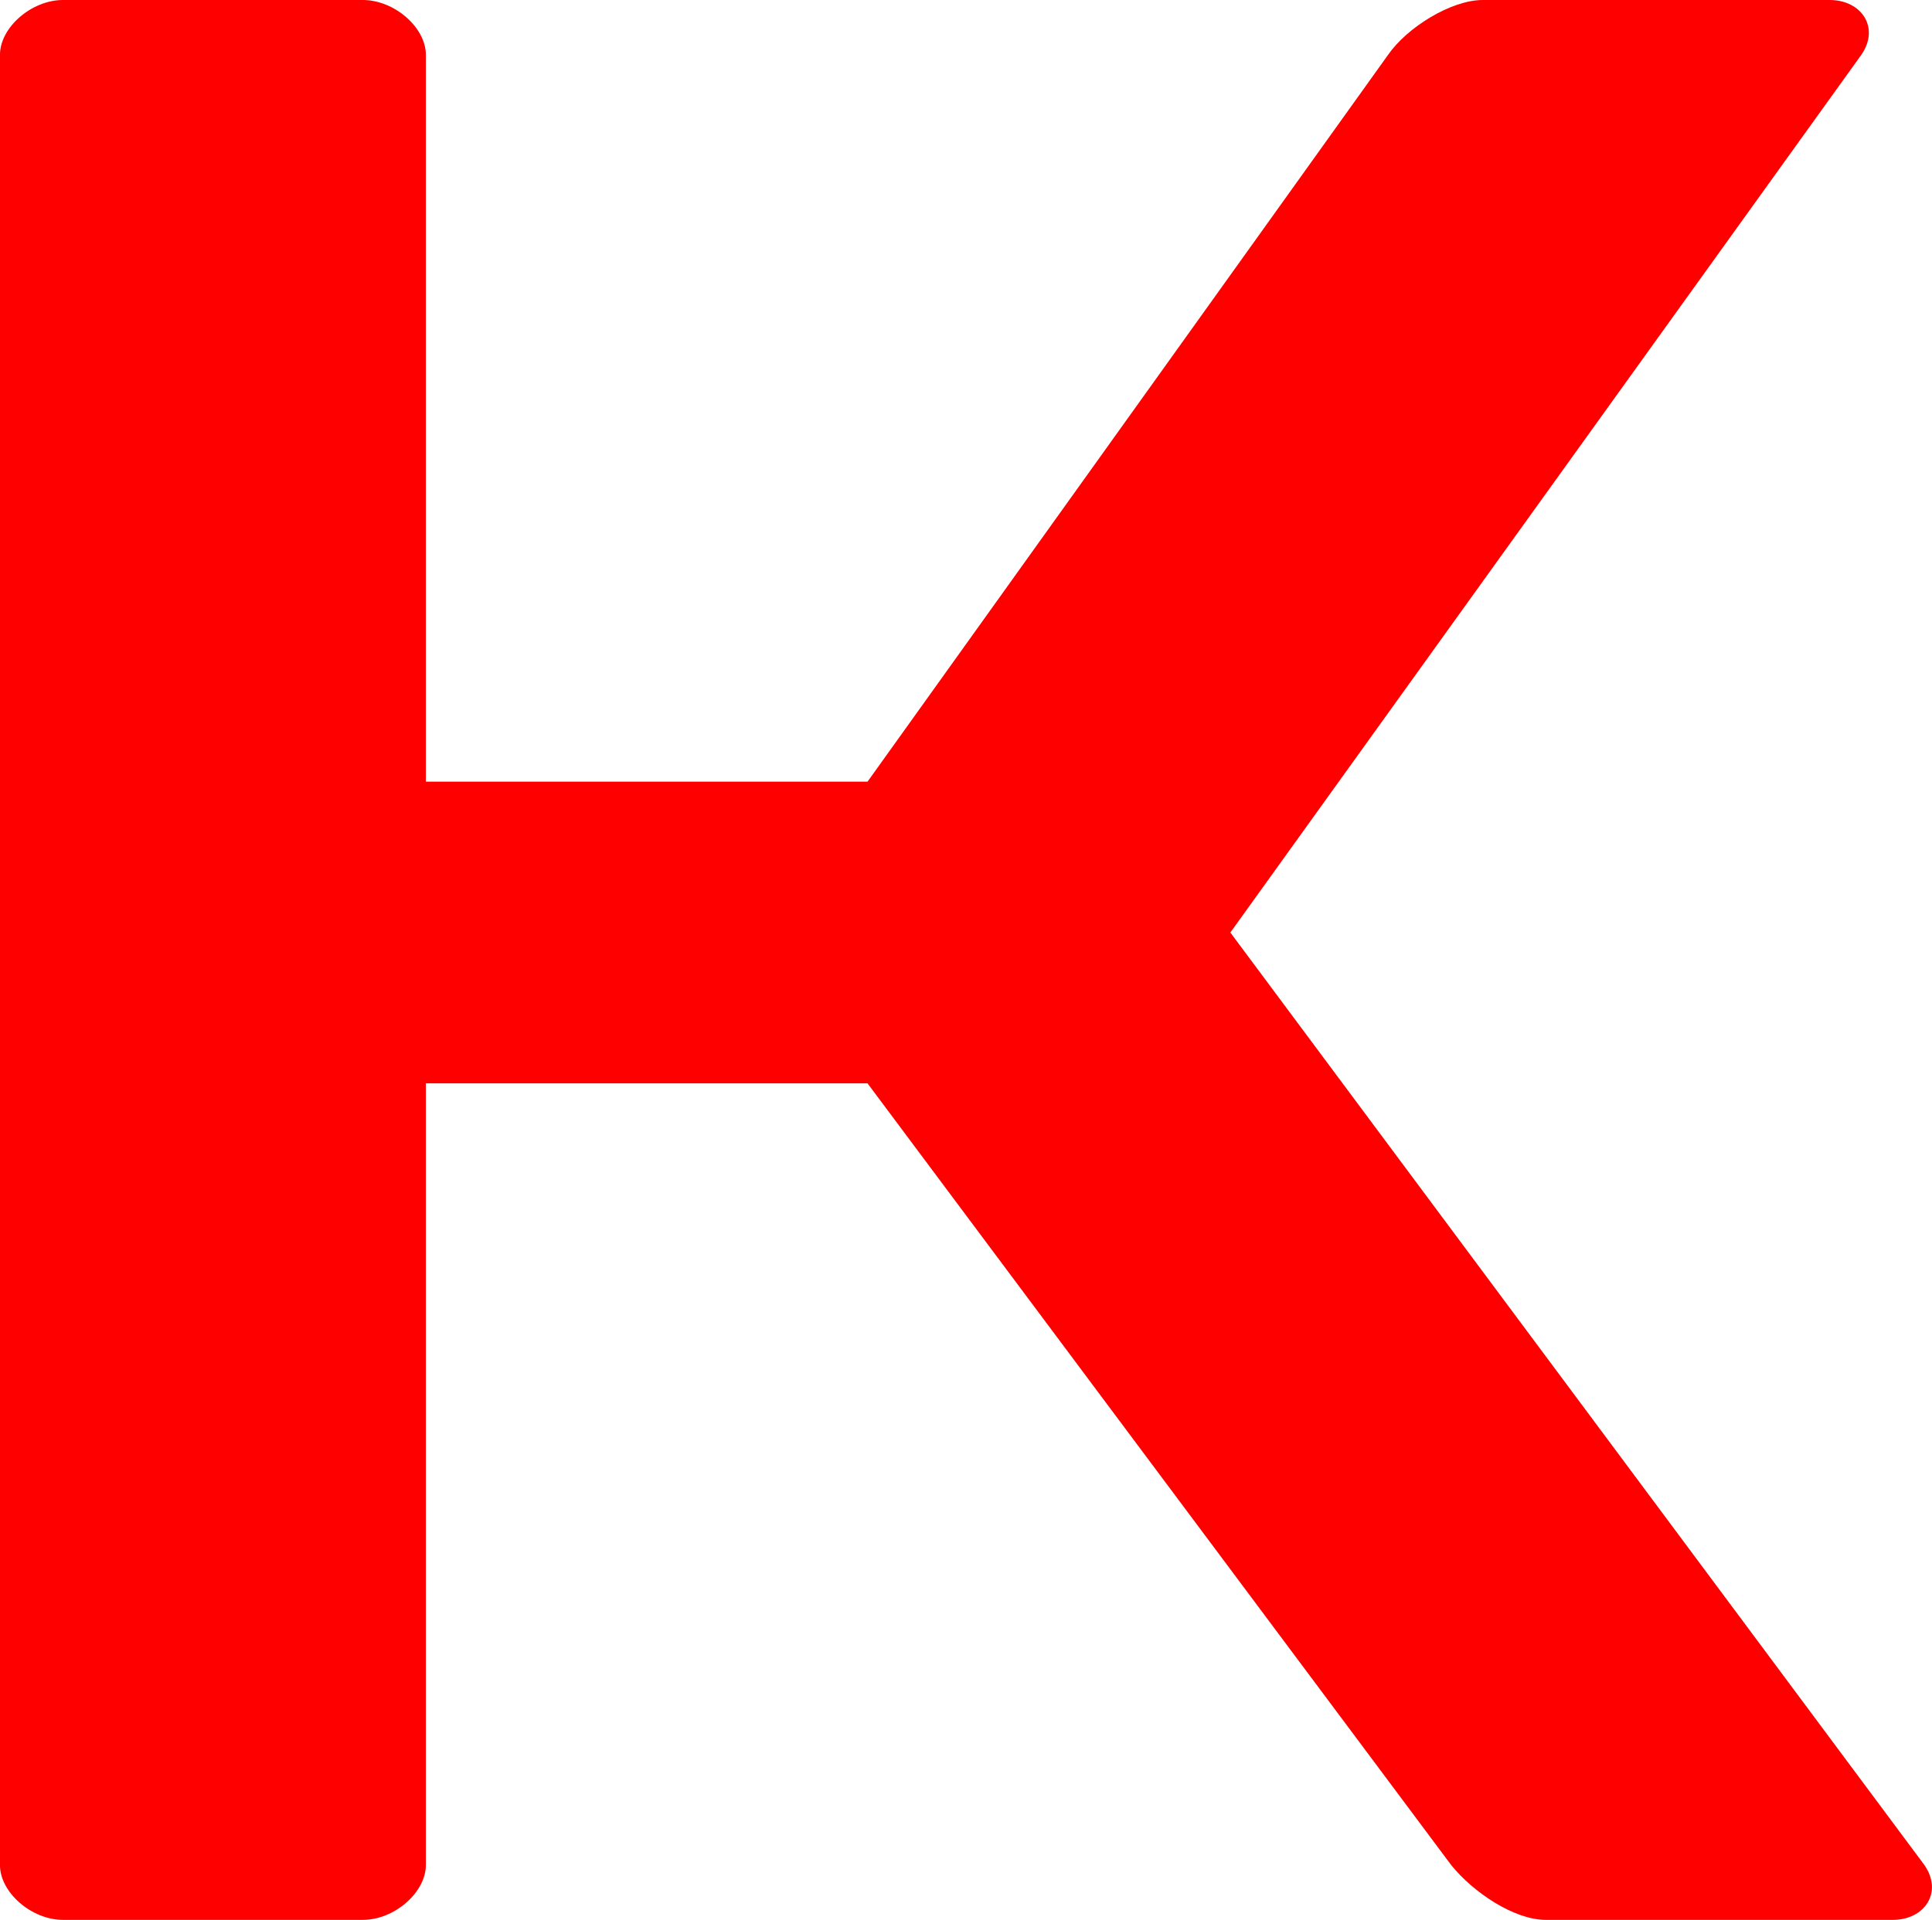 <svg xmlns="http://www.w3.org/2000/svg" width="500.031" height="497" viewBox="0 0 500.031 497"><defs><style>.cls-1{fill:red;fill-rule:evenodd;}</style></defs><path class="cls-1" d="M6.241,490.02c0,7.1,8.165,14.2,16.33,14.2h77.568c8.165,0,16.33-7.1,16.33-14.2V287.668H230.78L381.834,490.02c5.715,7.1,16.33,14.2,24.5,14.2h89.815c8.165,0,13.064-7.1,8.165-14.2l-179.631-241.4,163.3-227.2c4.9-7.1,0-14.2-8.165-14.2H390c-8.165,0-19.6,7.1-24.5,14.2L230.78,209.568H116.469V21.417c0-7.1-8.165-14.2-16.33-14.2H22.571c-8.165,0-16.33,7.1-16.33,14.2v468.6Z" transform="translate(-6.25 -7.219)"/></svg>